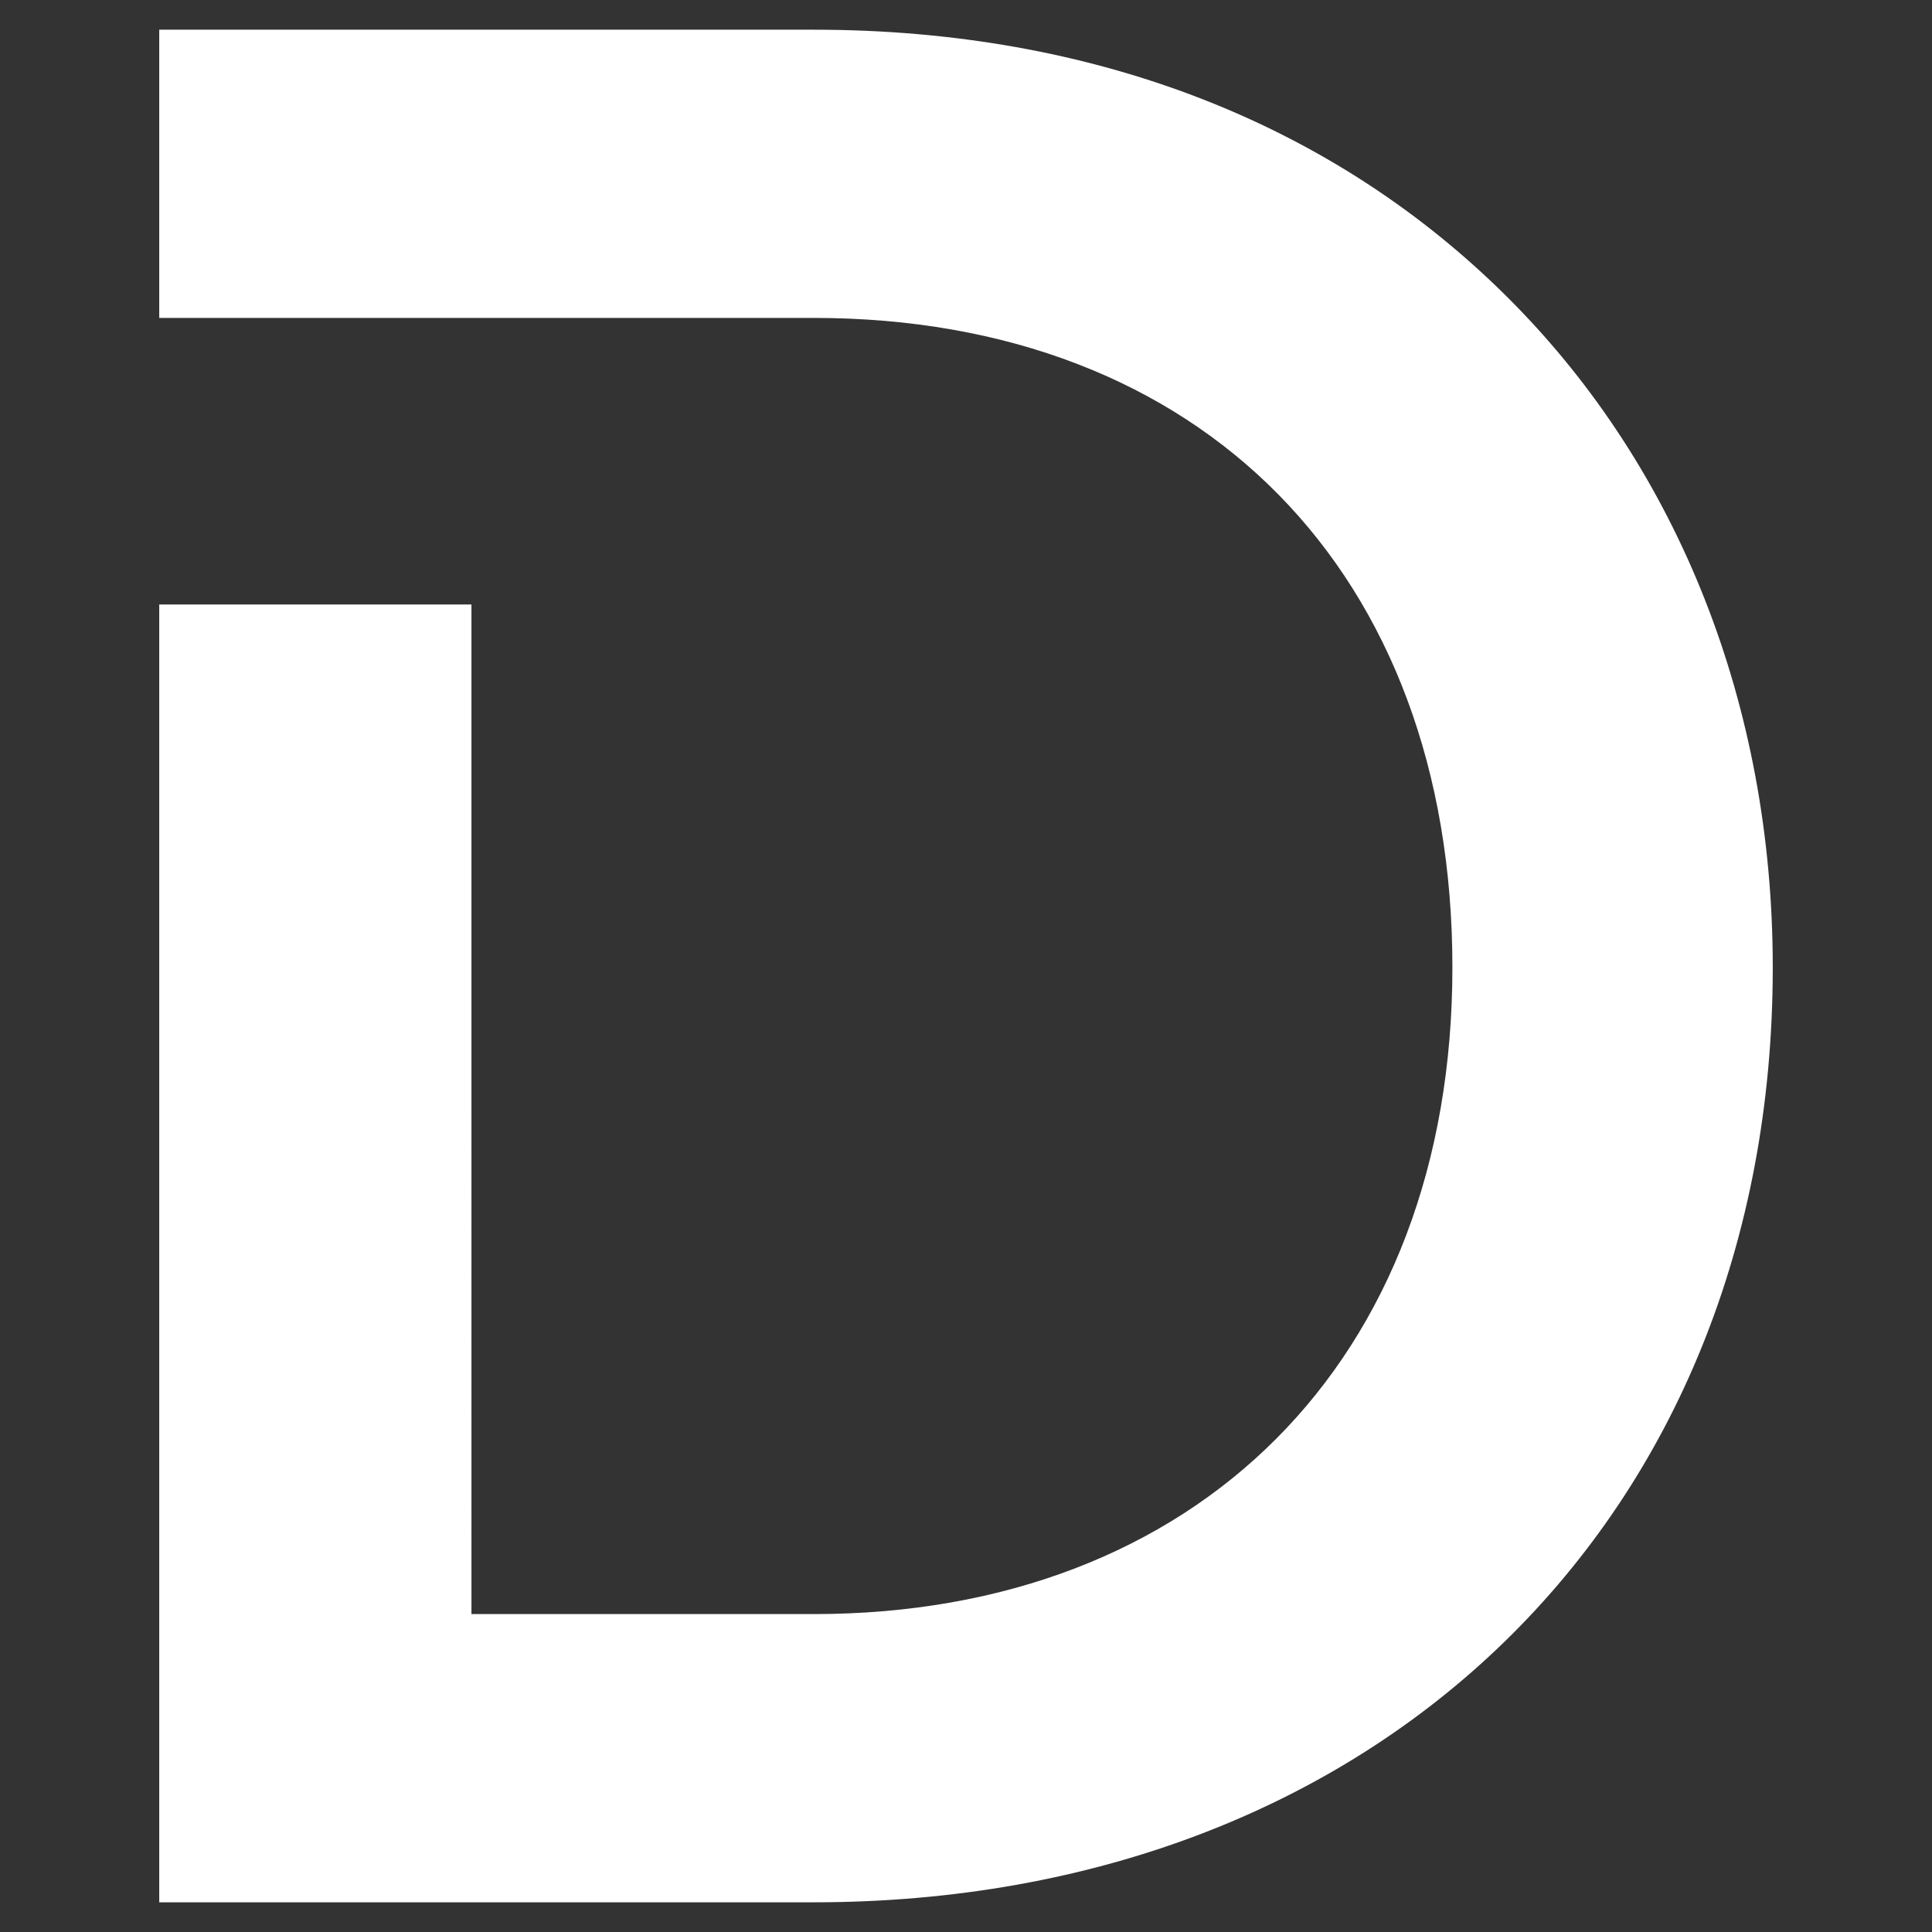 <?xml version="1.0" encoding="UTF-8"?> <svg xmlns="http://www.w3.org/2000/svg" id="Layer_1" data-name="Layer 1" viewBox="0 0 512 512"><rect x="0" y="0" width="512" height="512" fill="#333333" stroke="none"/><defs><style> .cls-1 { fill: #fff; } </style></defs><path class="cls-1" d="m400.17,79.45C353.53,32.61,289.73,7.87,215.63,7.87H42.2v76.38h173.43c102.84,0,169.27,67.55,169.27,172.11s-68.03,171.39-169.27,171.39h-90.69V160.19H42.2v343.94h173.43c149.65,0,254.17-101.88,254.17-247.77,0-69.03-24.74-131.82-69.63-176.91Z"></path><line class="cls-1" x1="93.32" y1="38.98" x2="90.36" y2="42.42"></line></svg> 